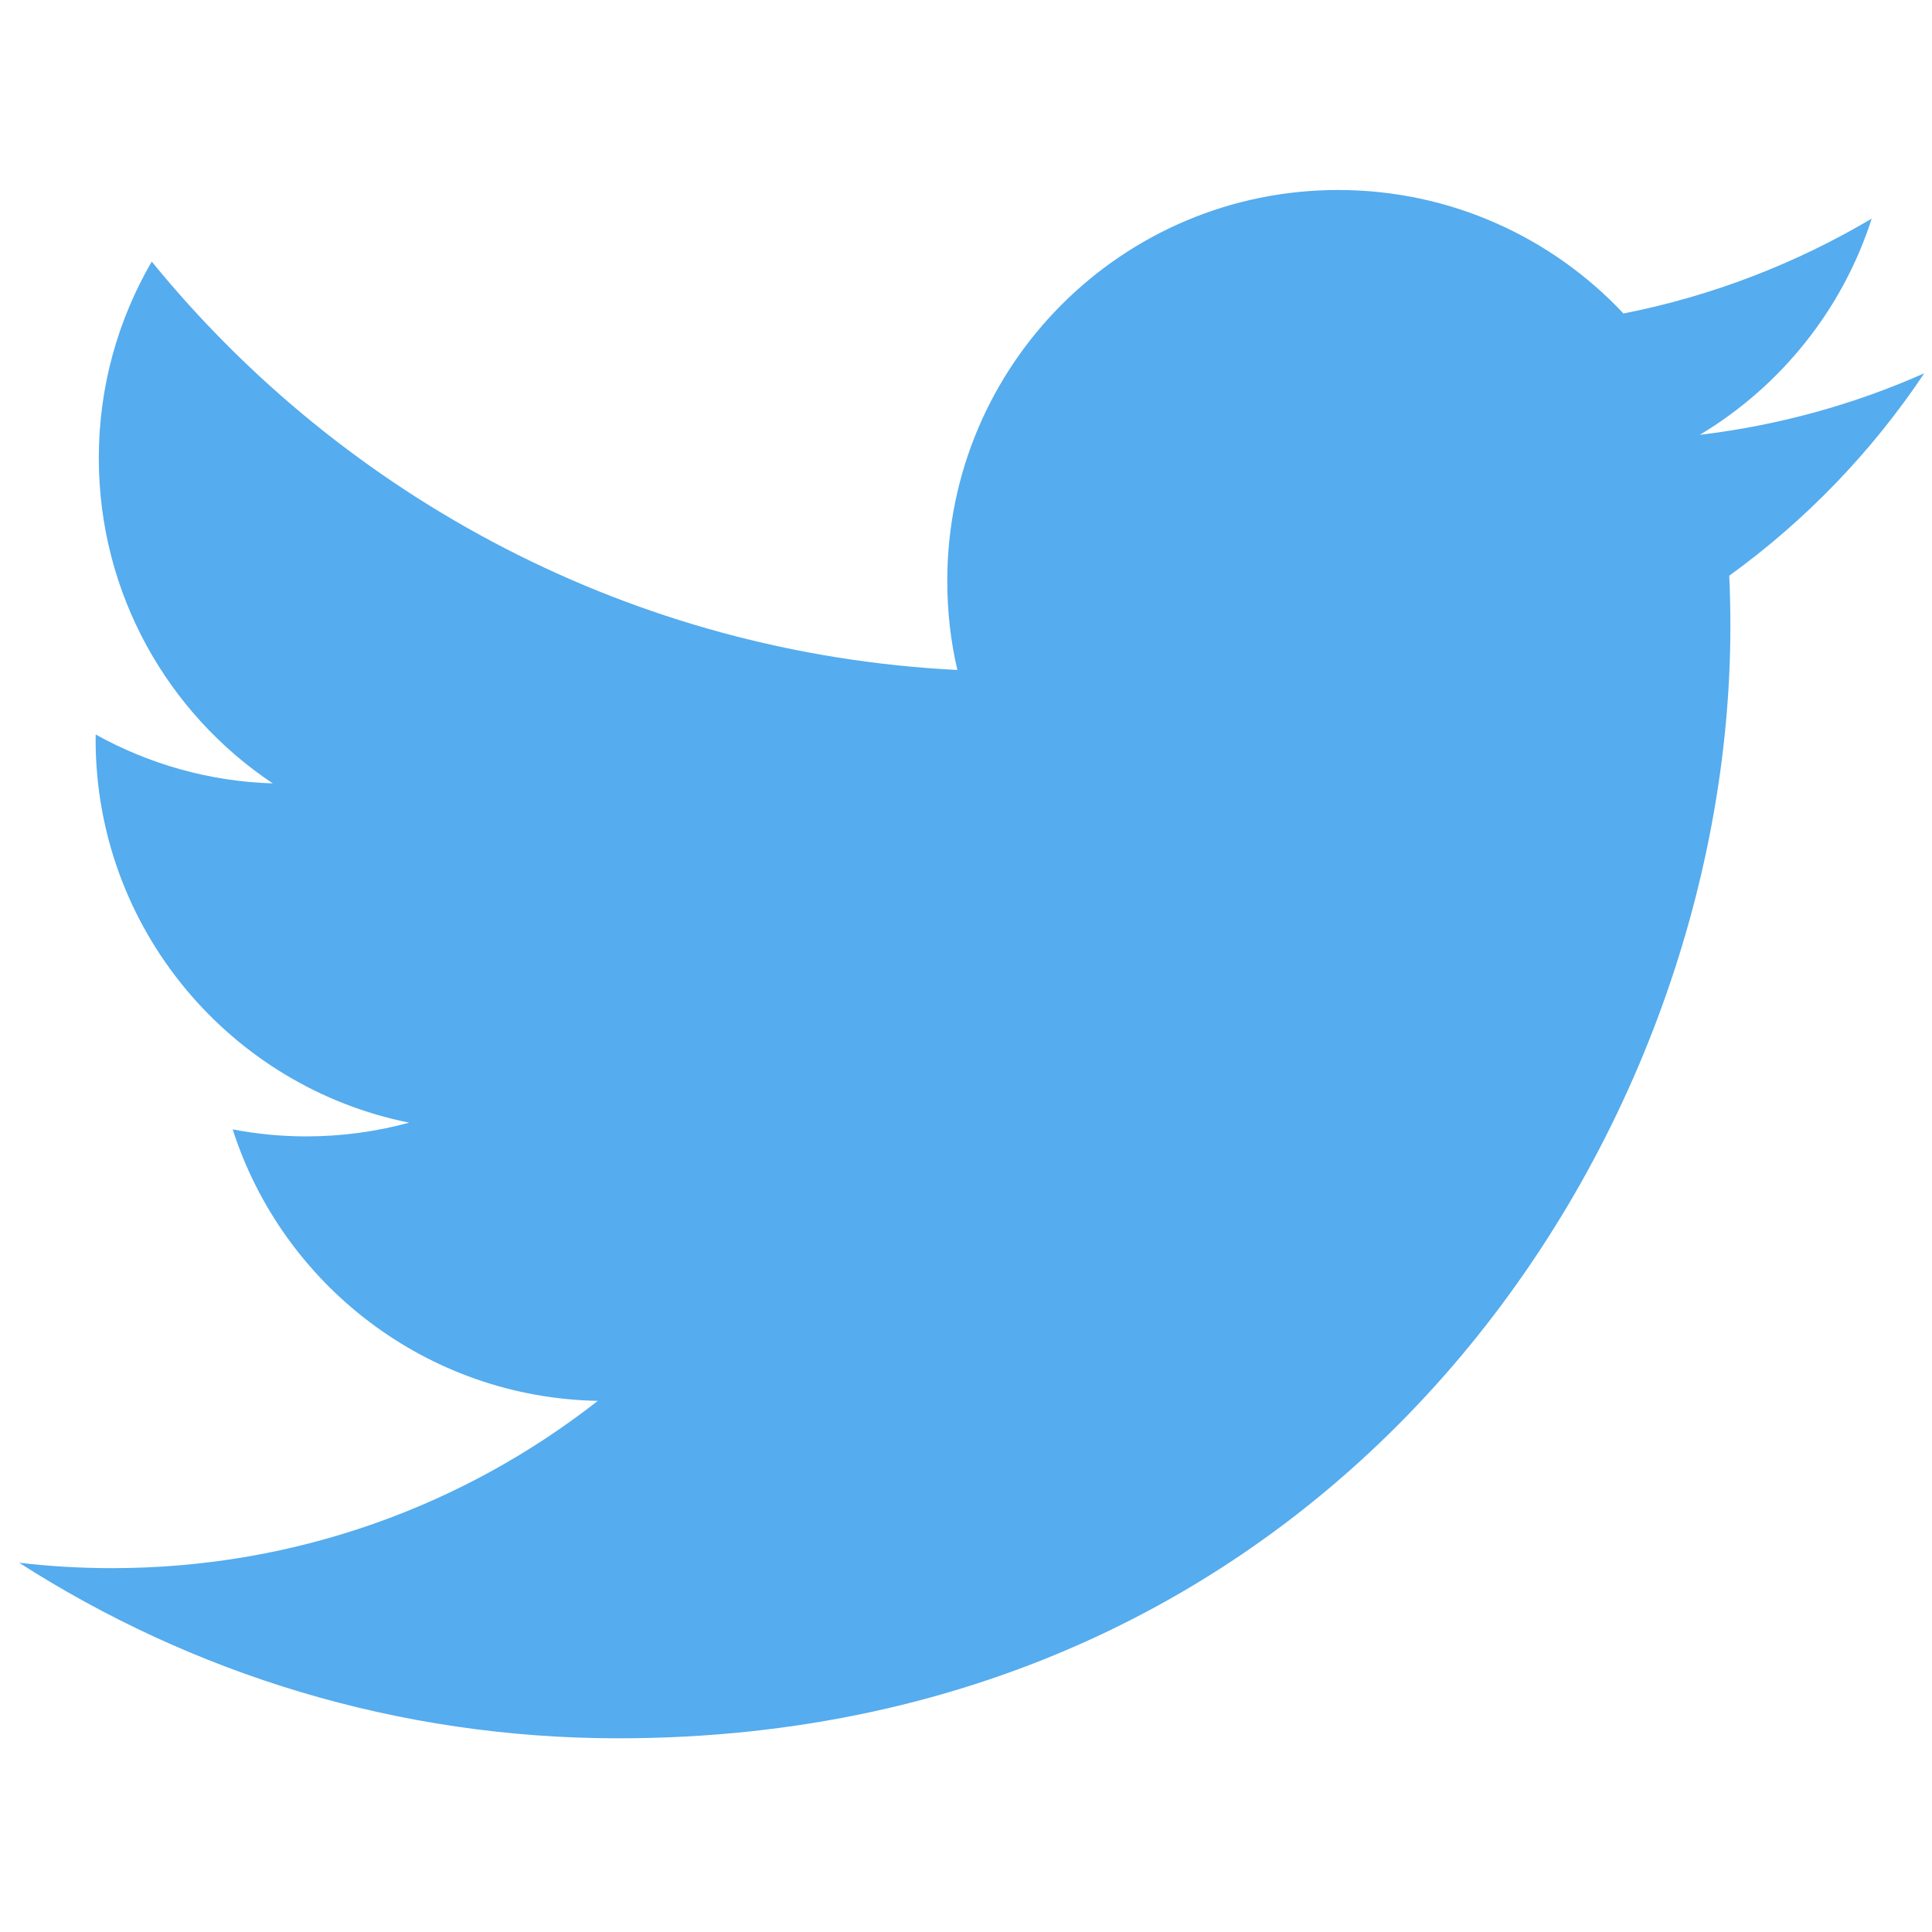 <?xml version="1.0" encoding="utf-8"?>
<!-- Generator: Adobe Illustrator 15.0.0, SVG Export Plug-In . SVG Version: 6.00 Build 0)  -->
<!DOCTYPE svg PUBLIC "-//W3C//DTD SVG 1.1//EN" "http://www.w3.org/Graphics/SVG/1.1/DTD/svg11.dtd">
<svg version="1.1" id="_x32_" xmlns="http://www.w3.org/2000/svg" xmlns:xlink="http://www.w3.org/1999/xlink" x="0px" y="0px"
	 width="511.98px" height="512.012px" viewBox="0 0 511.98 512.012" enable-background="new 0 0 511.98 512.012"
	 xml:space="preserve">
<path fill="#55ACEE" d="M163.849,460.651c190.518,0,294.701-157.839,294.701-294.703c0-4.482-0.086-8.949-0.295-13.392
	c20.228-14.623,37.81-32.86,51.672-53.633c-18.561,8.243-38.528,13.804-59.479,16.306c21.379-12.818,37.799-33.105,45.549-57.293
	c-20.021,11.865-42.188,20.494-65.775,25.143c-18.897-20.137-45.819-32.729-75.604-32.729c-57.209,0-103.59,46.392-103.59,103.576
	c0,8.128,0.901,16.029,2.677,23.617c-86.08-4.328-162.415-45.549-213.491-108.22c-8.908,15.307-14.027,33.087-14.027,52.057
	c0,35.938,18.283,67.66,46.091,86.222c-16.989-0.521-32.954-5.195-46.917-12.957c-0.021,0.427-0.021,0.861-0.021,1.317
	c0,50.169,35.712,92.047,83.101,101.544c-8.699,2.366-17.854,3.641-27.303,3.641c-6.675,0-13.169-0.655-19.474-1.856
	c13.185,41.147,51.418,71.094,96.758,71.938c-35.455,27.78-80.113,44.332-128.645,44.332c-8.356,0-16.598-0.474-24.707-1.434
	C50.916,443.506,105.341,460.651,163.849,460.651"/>
</svg>
